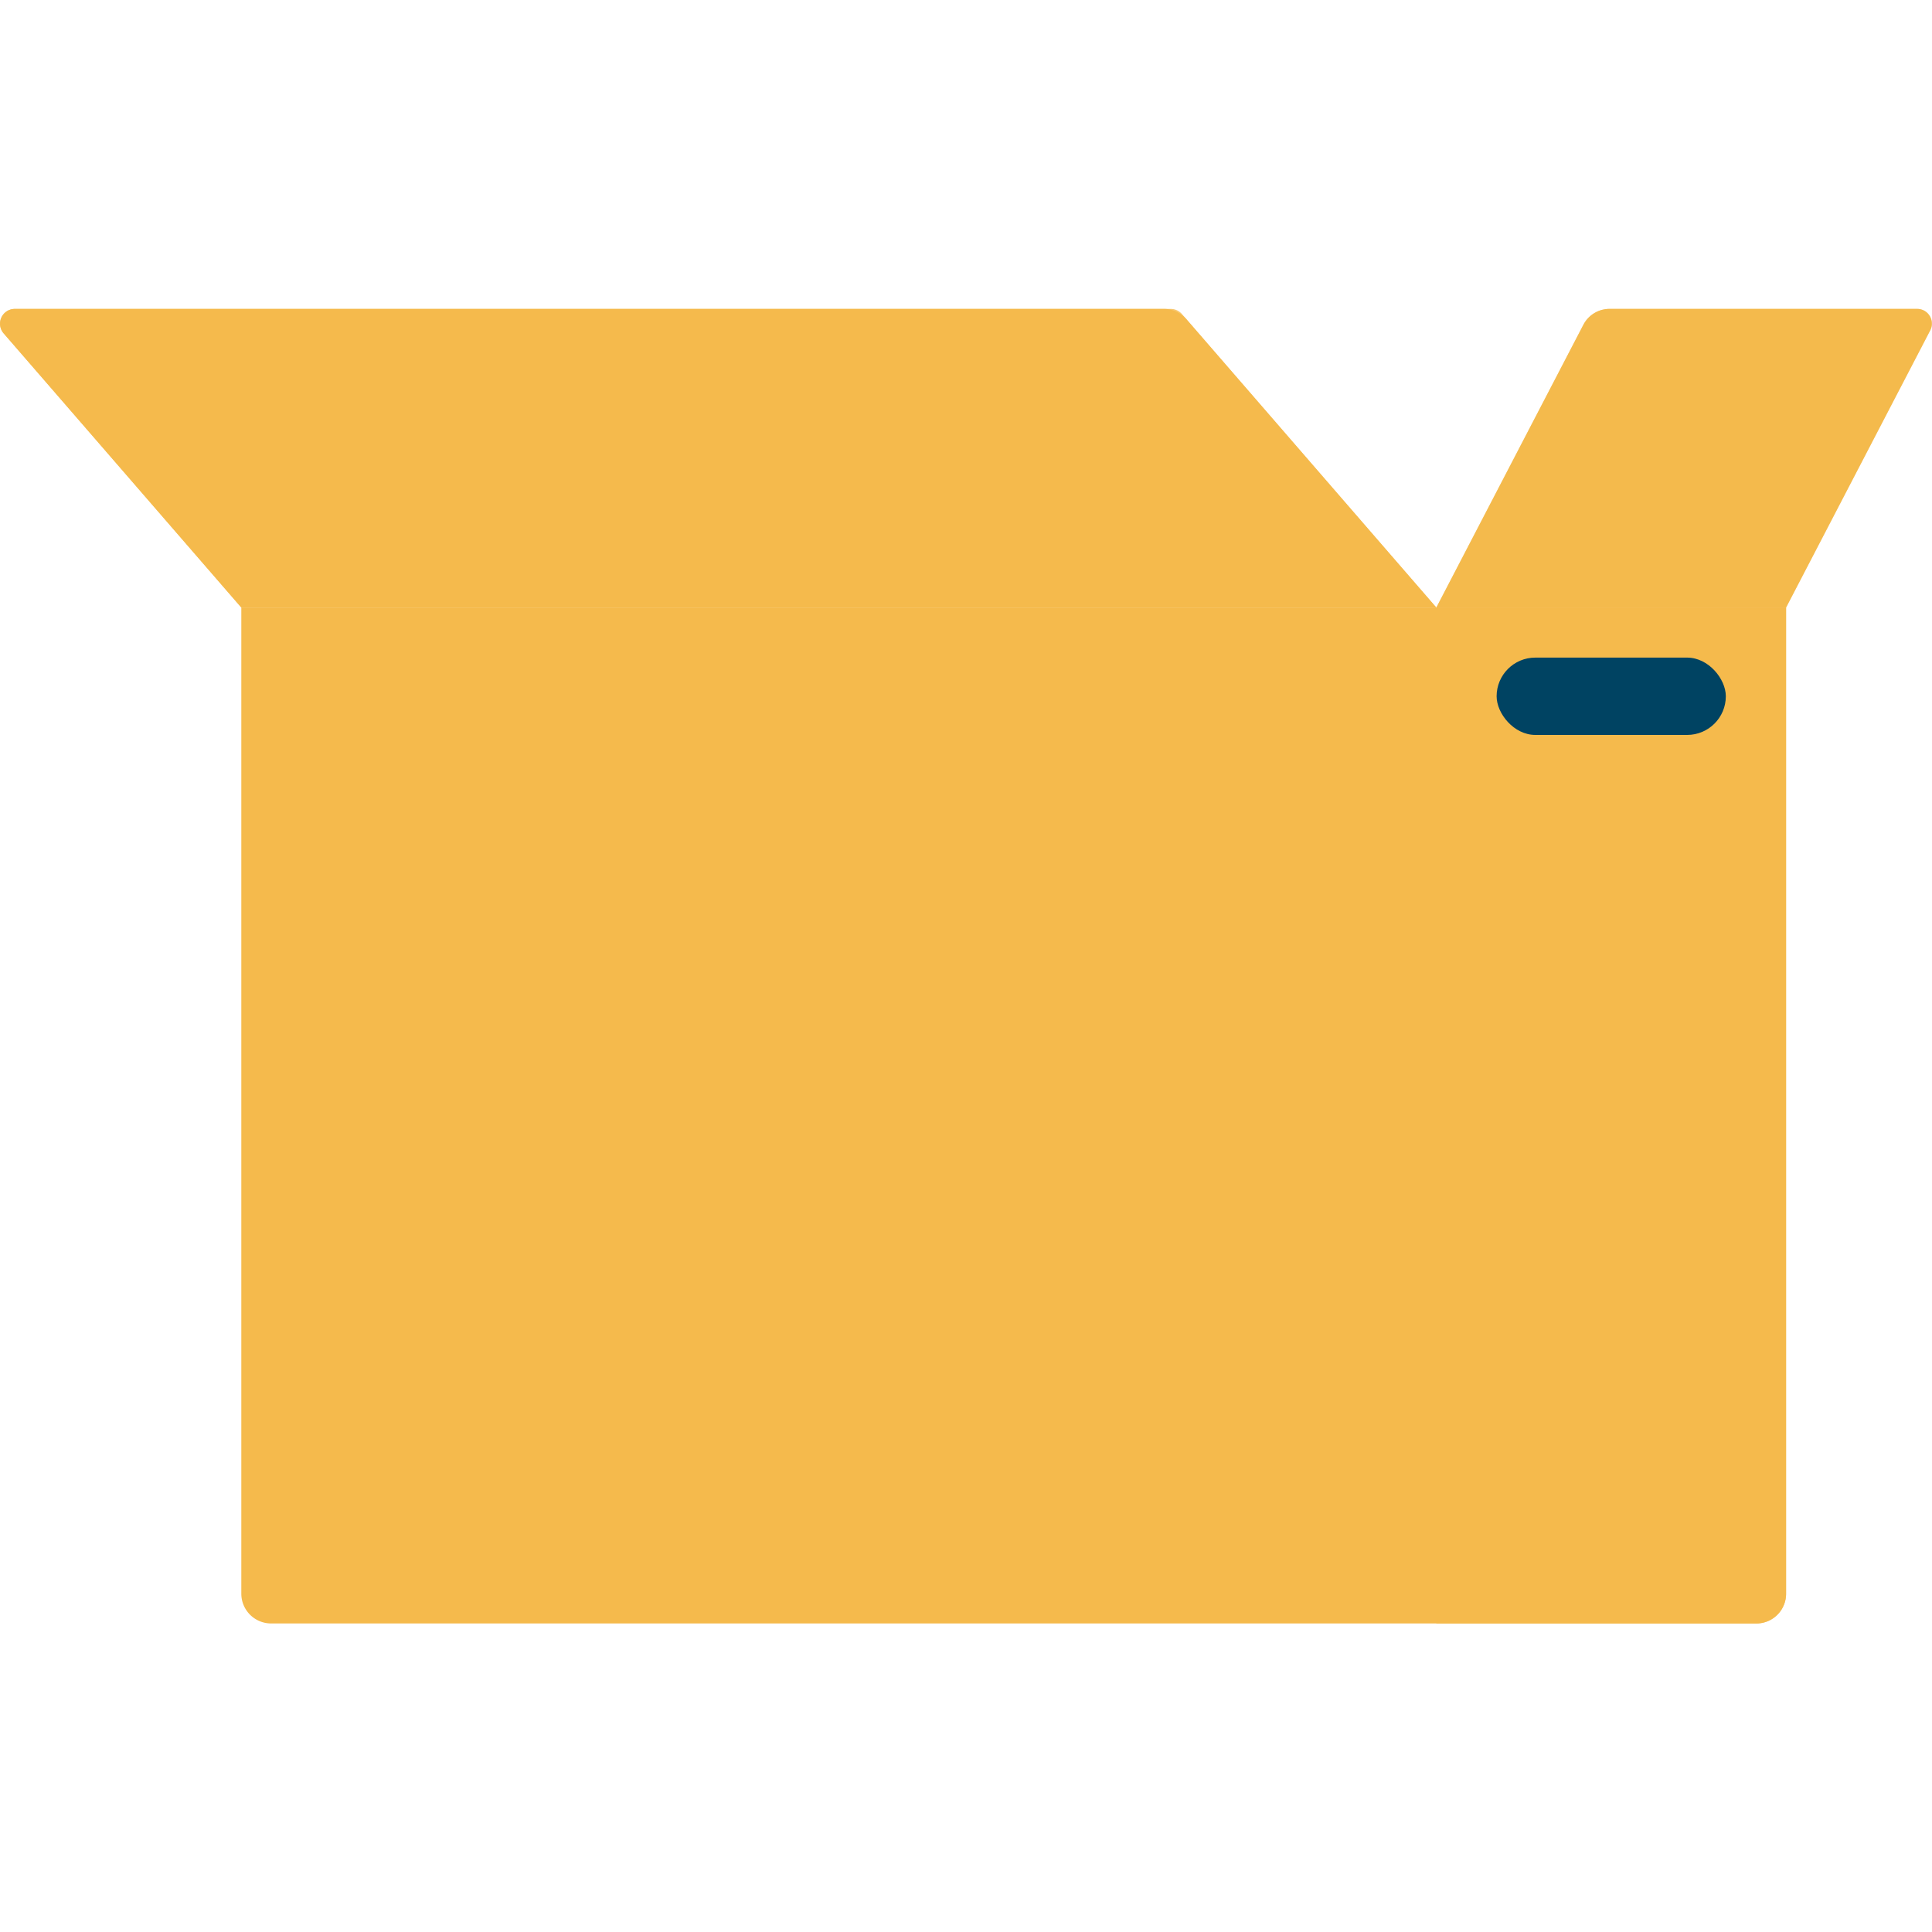 <svg xmlns="http://www.w3.org/2000/svg" viewBox="0 0 56.693 56.693"><title>pfw_icons_frei_rgb</title><g style="isolation:isolate"><g id="Ebene_3" data-name="Ebene 3"><path d="M7.081,17.828H52.411a0,0,0,0,1,0,0V46.764a.875.875,0,0,1-.875.875H7.956a.875.875,0,0,1-.875-.875V17.828A0,0,0,0,1,7.081,17.828Z" fill="#f5ba4c"/><path d="M42.148,17.828H52.411a0,0,0,0,1,0,0V46.771a.869.869,0,0,1-.869.869H42.148a0,0,0,0,1,0,0V17.828A0,0,0,0,1,42.148,17.828Z" fill="#f5ba4c" opacity="0.8" style="mix-blend-mode:multiply"/><path d="M52.411,17.828H42.148l4.316-8.3a.86.86,0,0,1,.764-.464h9.027a.433.433,0,0,1,.384.633Z" fill="#f5ba4c"/><path d="M42.148,17.828H7.081L.107,9.782a.433.433,0,0,1,.327-.717H34.158a.866.866,0,0,1,.654.3Z" fill="#f5ba4c"/><path d="M42.148,17.828H7.081L.109,9.784a.434.434,0,0,1,.328-.719H34.355a.435.435,0,0,1,.328.15Z" fill="#f5ba4c" opacity="0.8" style="mix-blend-mode:multiply"/><path d="M52.411,17.828H42.148L46.46,9.536a.875.875,0,0,1,.776-.471h9.029a.428.428,0,0,1,.379.625Z" fill="#f5ba4c" opacity="0.5" style="mix-blend-mode:multiply"/><rect x="43.917" y="19.297" width="6.726" height="2.269" rx="1.135" fill="#004362"/><g style="mix-blend-mode:multiply"><path d="M31.617,42.863a1.766,1.766,0,0,0-3.532,0h1.642v2.124a.763.763,0,1,0,1.526,0V44.88h-.248v.107a.515.515,0,0,1-1.03,0V42.863Z" fill="#f5ba4c"/><path d="M33.379,42.485a1.007,1.007,0,0,0,.886,1V45.5h-.577a.124.124,0,0,0,0,.248h1.4a.124.124,0,1,0,0-.248h-.576V43.483a1.008,1.008,0,0,0,.886-1V41.1h-2.02Z" fill="#f5ba4c"/><path d="M38.944,45.5H36.817a.124.124,0,0,0,0,.248h2.127a.124.124,0,0,0,0-.248Z" fill="#f5ba4c"/><path d="M36.84,42.42a.124.124,0,0,0,.087-.036l.83-.83v3.421a.124.124,0,0,0,.248,0V41.554l.829.83a.124.124,0,1,0,.175-.176l-1.04-1.041a.123.123,0,0,0-.079-.032.093.093,0,0,0-.024,0,.184.184,0,0,0-.033,0,.164.164,0,0,0-.025.021s-.011,0-.015.006l-1.041,1.041a.124.124,0,0,0,.088.212Z" fill="#f5ba4c"/></g></g></g></svg>